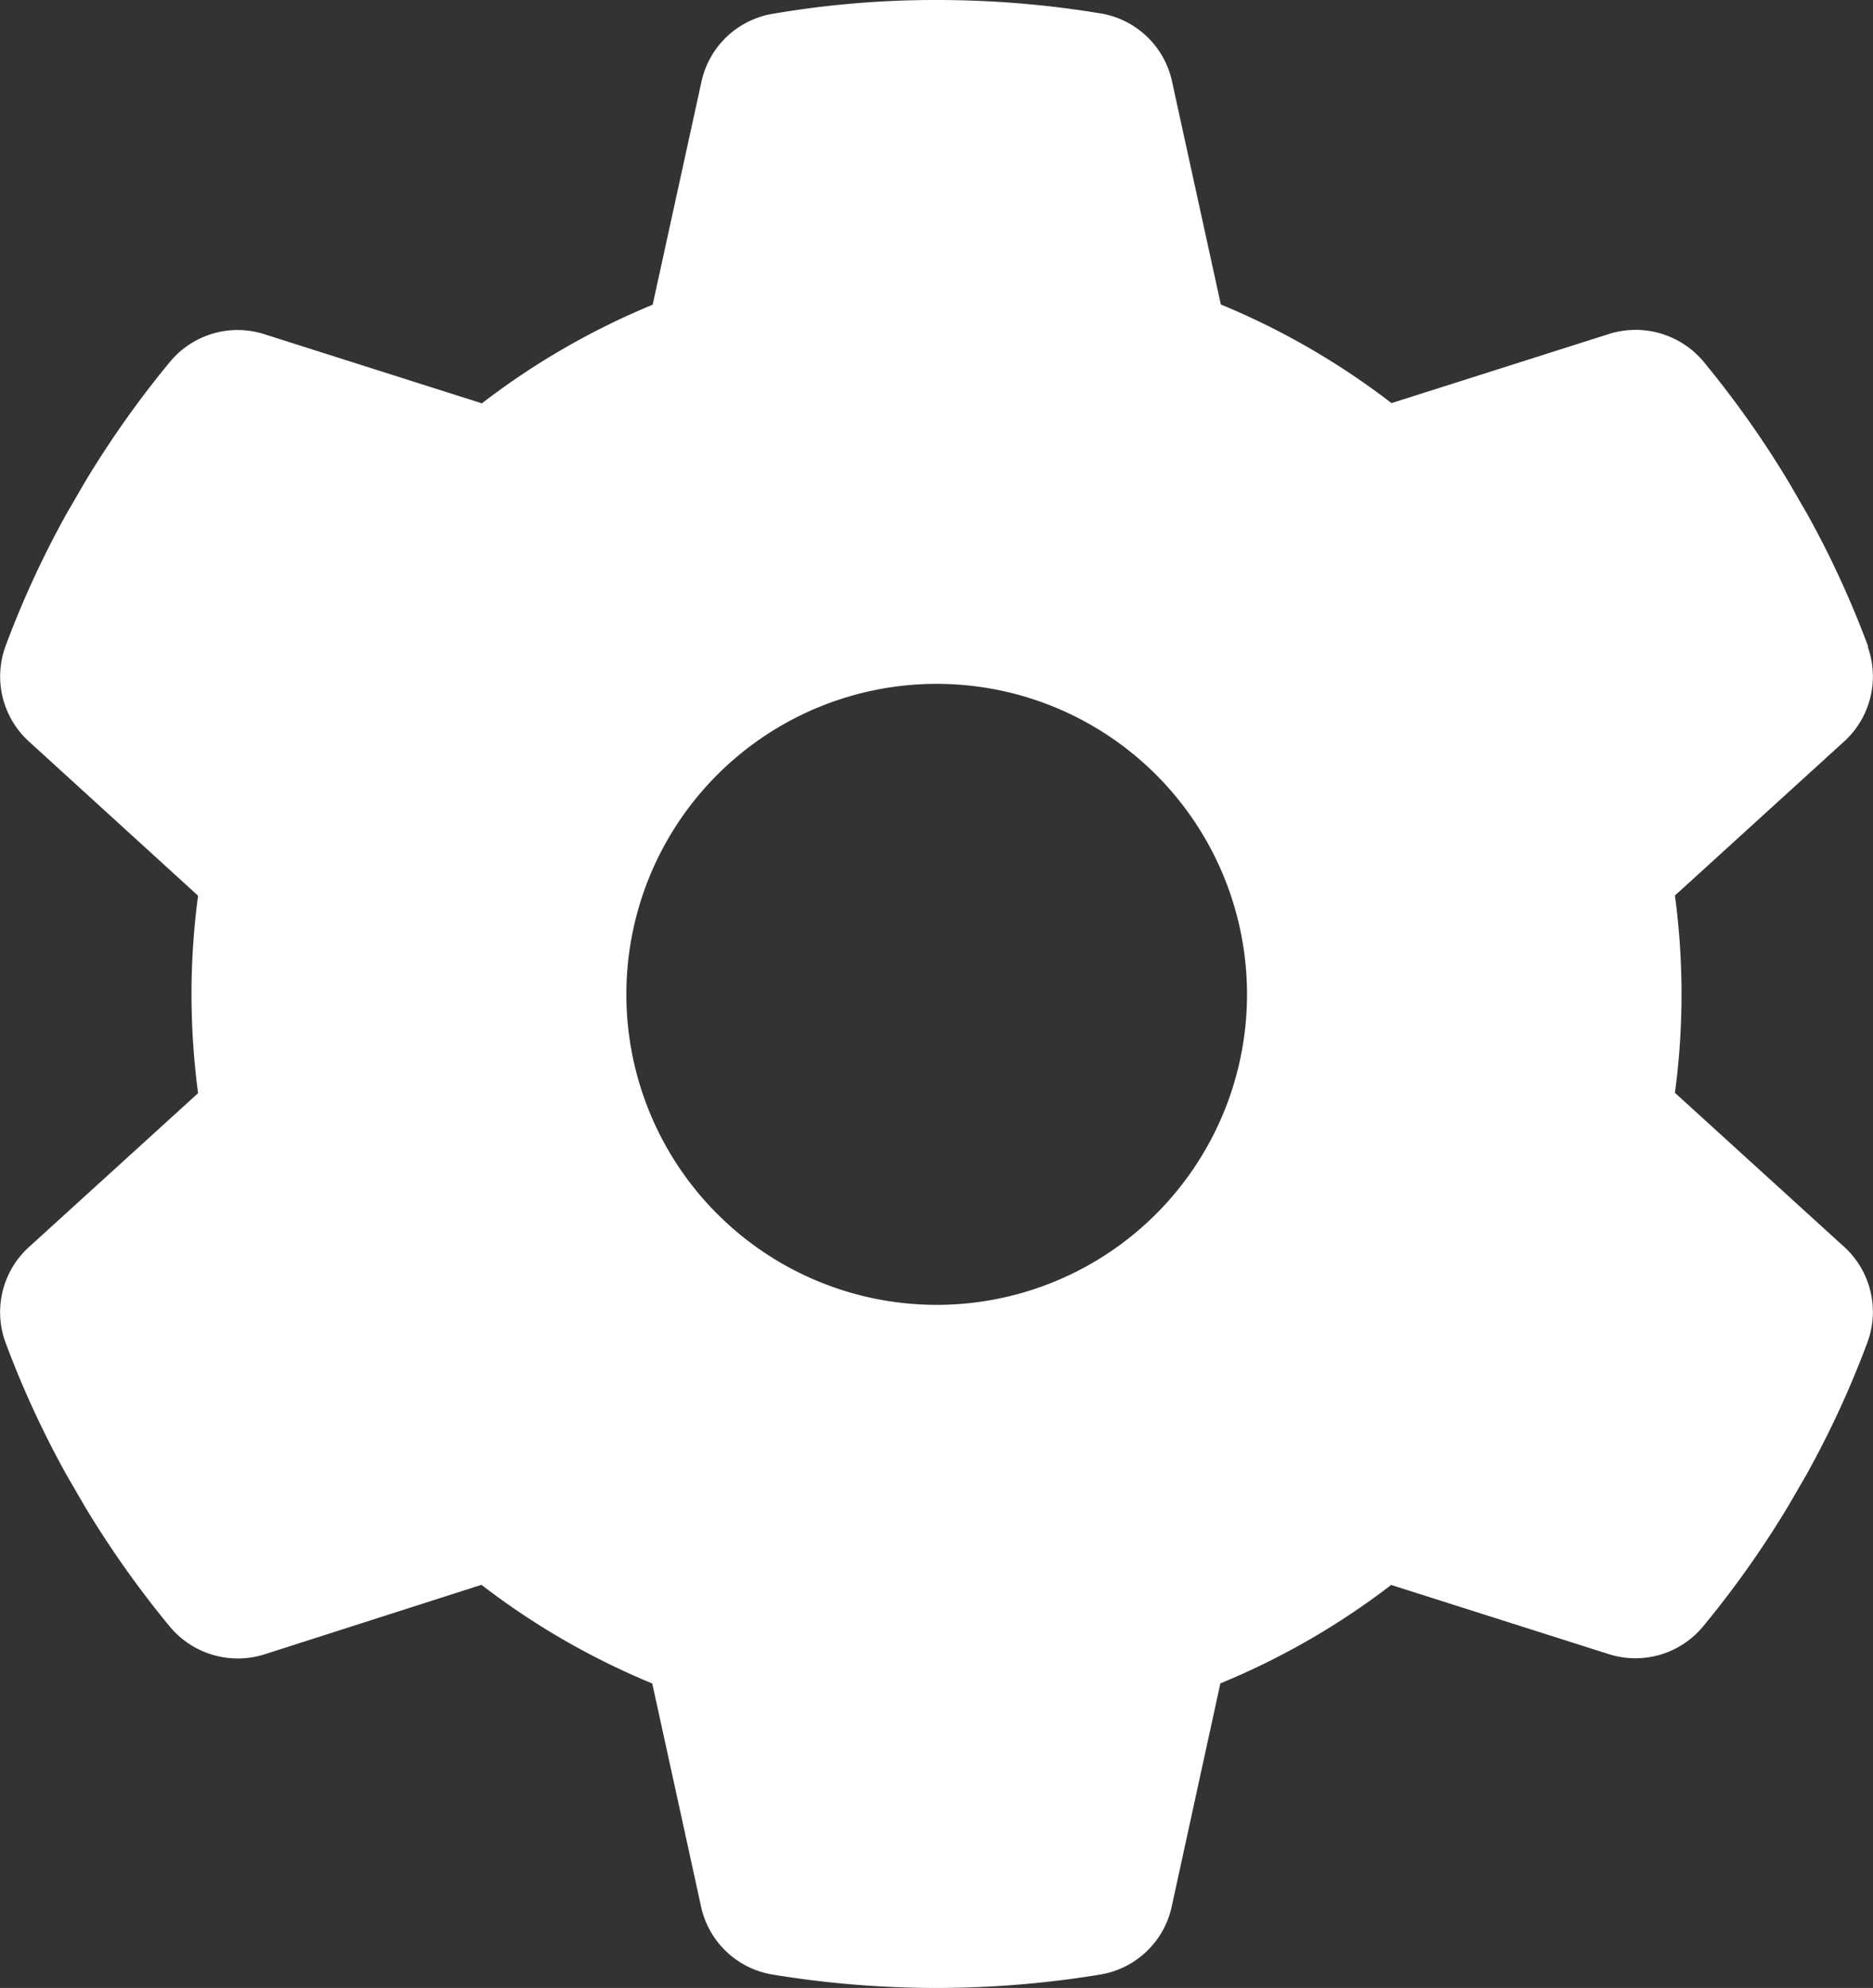<svg xmlns="http://www.w3.org/2000/svg" width="49.492" height="52.5" viewBox="0 0 49.492 52.5">
  <rect x="0" y="0" width="49.492" height="52.5" fill="#333333" stroke="none"/>
  <path id="Icon_fa-solid-gear" data-name="Icon fa-solid-gear" d="M50.386,17.086a2.323,2.323,0,0,1-.656,2.523L45.289,23.65a19.548,19.548,0,0,1,0,5.21L49.73,32.9a2.323,2.323,0,0,1,.656,2.523,25.422,25.422,0,0,1-1.62,3.518l-.482.831a26.1,26.1,0,0,1-2.267,3.2,2.323,2.323,0,0,1-2.513.7l-5.713-1.815a19.735,19.735,0,0,1-4.513,2.6L32,50.315a2.318,2.318,0,0,1-1.867,1.826,26.643,26.643,0,0,1-8.718,0,2.318,2.318,0,0,1-1.867-1.826l-1.282-5.856a19.735,19.735,0,0,1-4.513-2.605L8.05,43.68a2.341,2.341,0,0,1-2.513-.7,26.1,26.1,0,0,1-2.267-3.2l-.482-.831a25.422,25.422,0,0,1-1.62-3.518,2.323,2.323,0,0,1,.656-2.523L6.265,28.87a20.121,20.121,0,0,1-.174-2.615,19.844,19.844,0,0,1,.174-2.6L1.825,19.609a2.323,2.323,0,0,1-.656-2.523,25.422,25.422,0,0,1,1.62-3.518l.482-.831a26.1,26.1,0,0,1,2.267-3.2,2.323,2.323,0,0,1,2.513-.7l5.713,1.815a19.735,19.735,0,0,1,4.513-2.605l1.282-5.856A2.318,2.318,0,0,1,21.424.369,25.424,25.424,0,0,1,25.782,0a26.5,26.5,0,0,1,4.359.359,2.318,2.318,0,0,1,1.867,1.826L33.29,8.041A19.735,19.735,0,0,1,37.8,10.646L43.515,8.83a2.341,2.341,0,0,1,2.513.7,26.1,26.1,0,0,1,2.267,3.2l.482.831a25.42,25.42,0,0,1,1.62,3.518ZM25.782,34.46a8.2,8.2,0,1,0-8.2-8.2A8.2,8.2,0,0,0,25.782,34.46Z" transform="translate(-1.031)" fill="#fff"/>
</svg>
